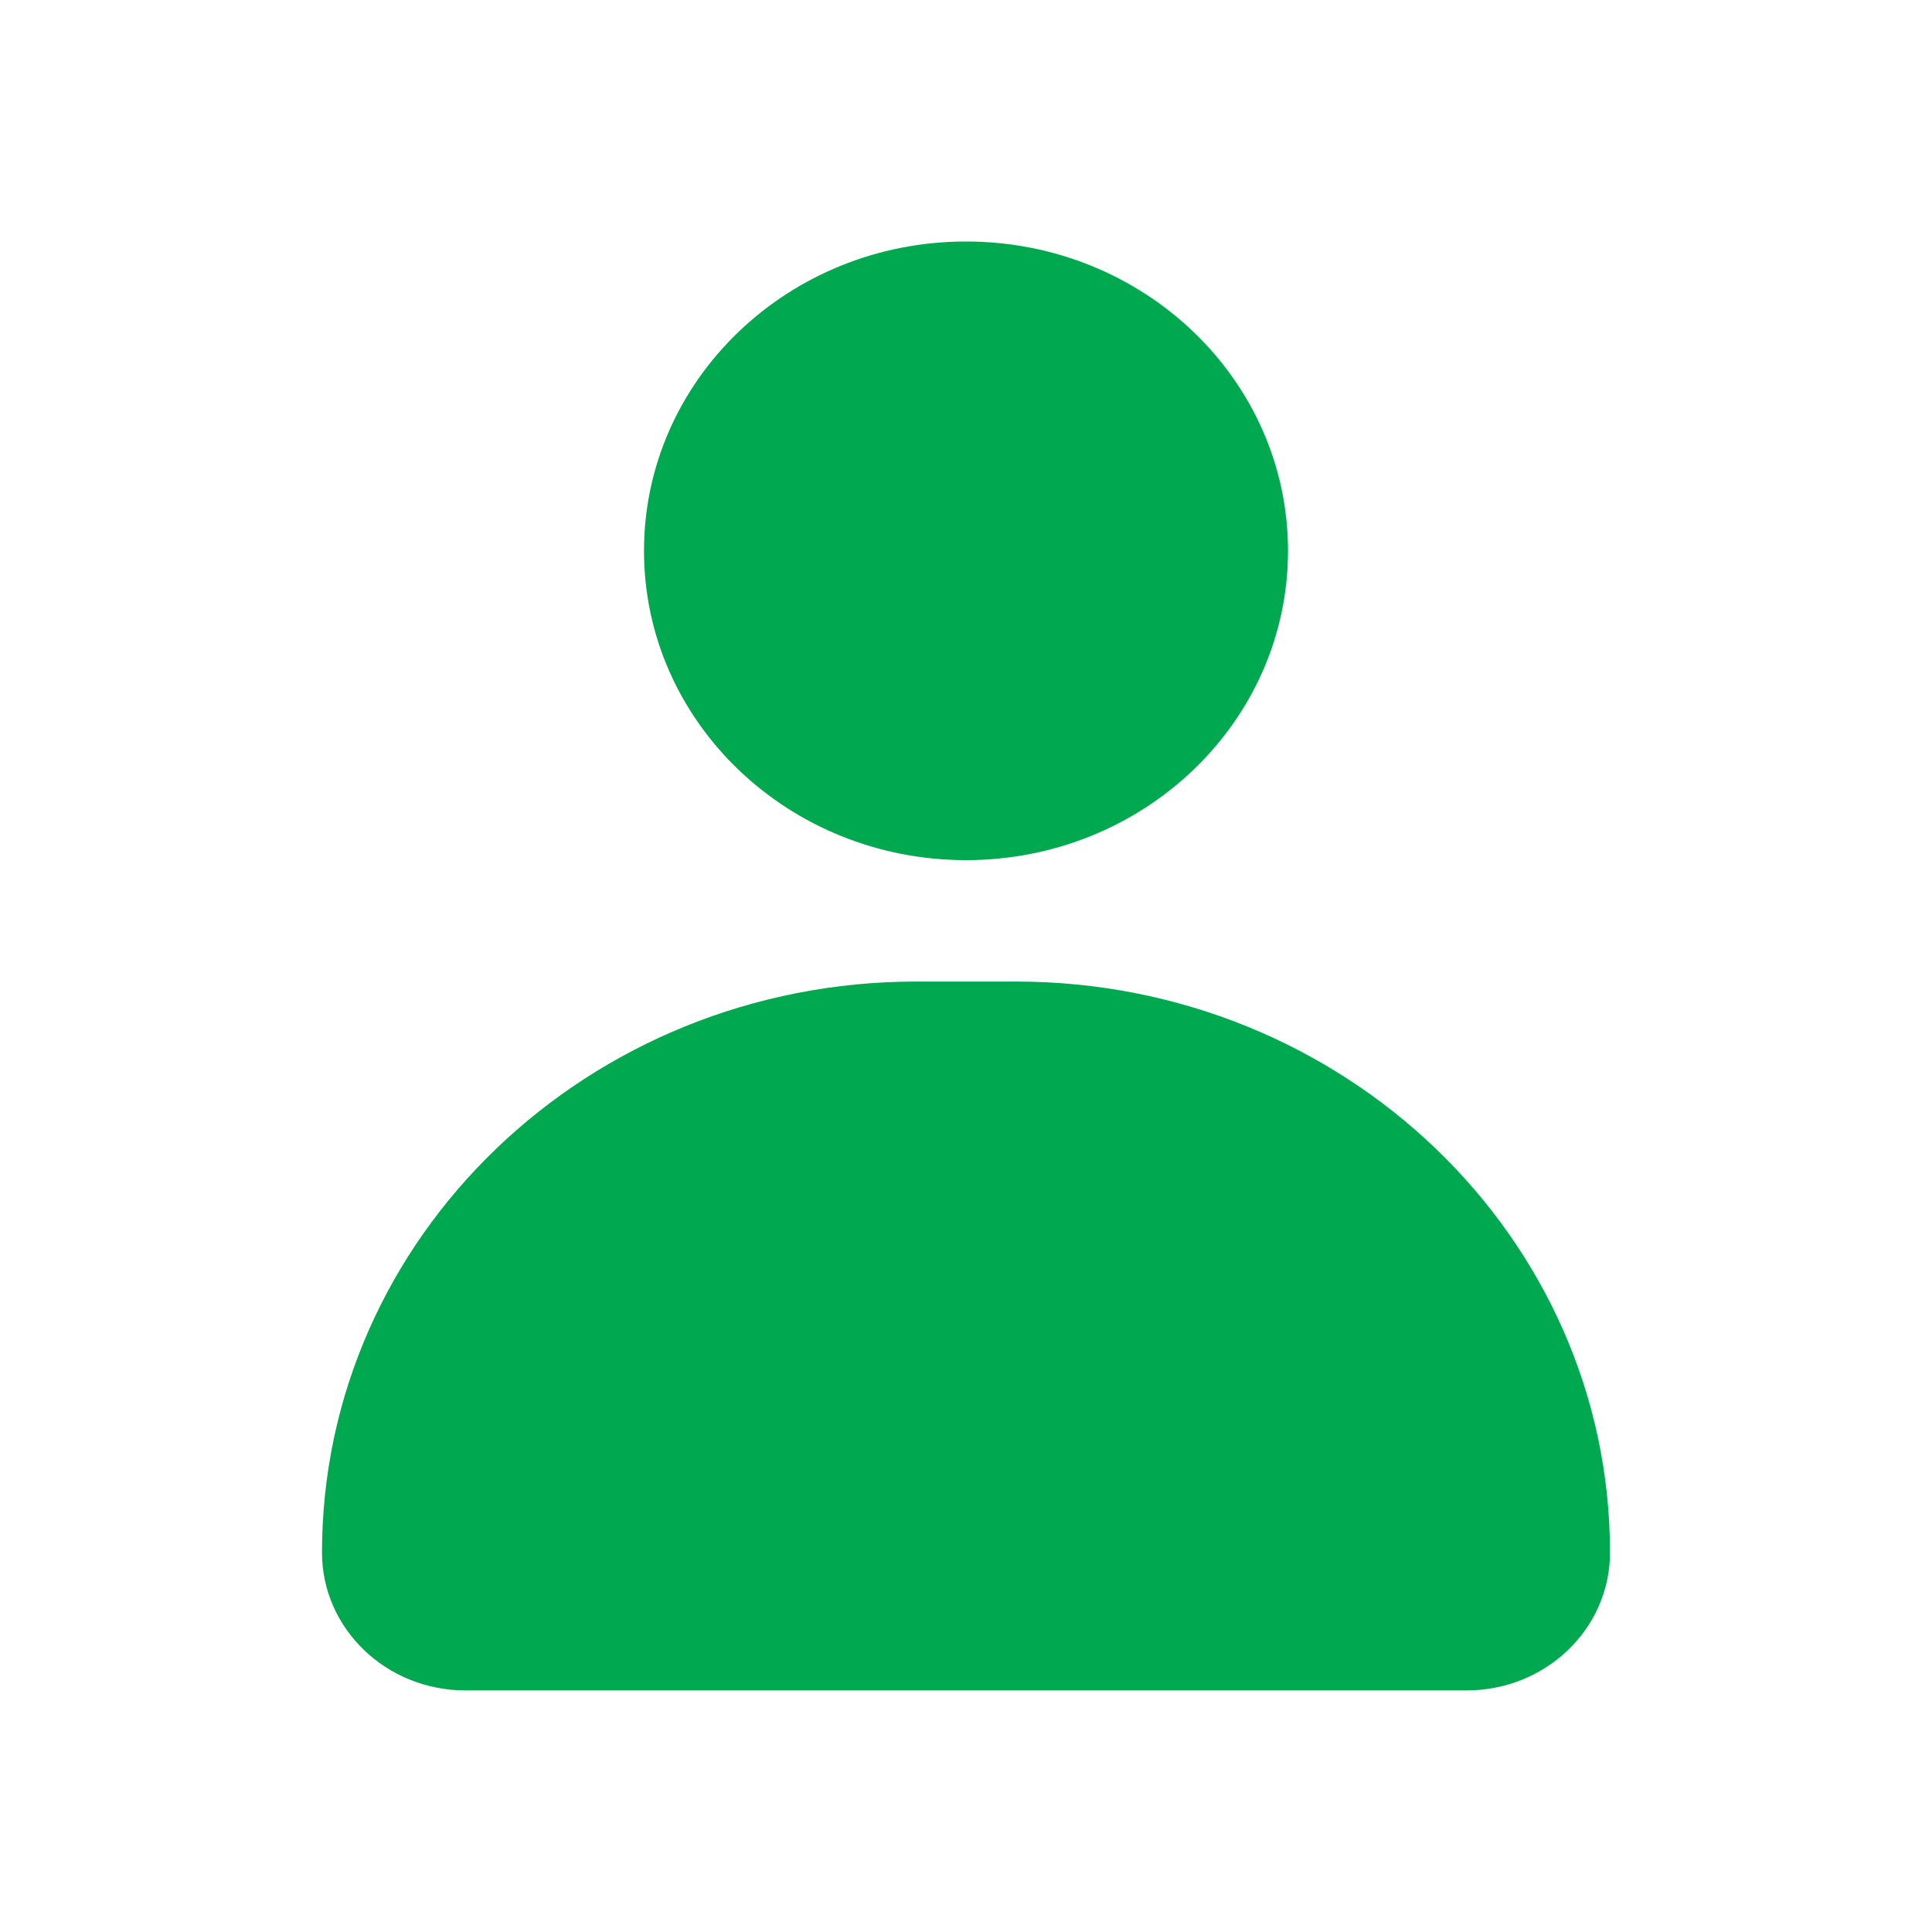 <svg width="24" height="24" viewBox="0 0 24 24" fill="none" xmlns="http://www.w3.org/2000/svg">
<path d="M18.218 20.999H5.782C4.799 20.999 4 20.233 4 19.287C4 15.369 7.306 12.193 11.384 12.193H12.617C16.694 12.193 20 15.369 20 19.287C20 20.233 19.203 20.999 18.218 20.999Z" fill="#00A94F"/>
<path d="M12 10.685C14.209 10.685 16 8.965 16 6.843C16 4.72 14.209 3 12 3C9.791 3 8 4.72 8 6.843C8 8.965 9.791 10.685 12 10.685Z" fill="#00A94F"/>
</svg>
